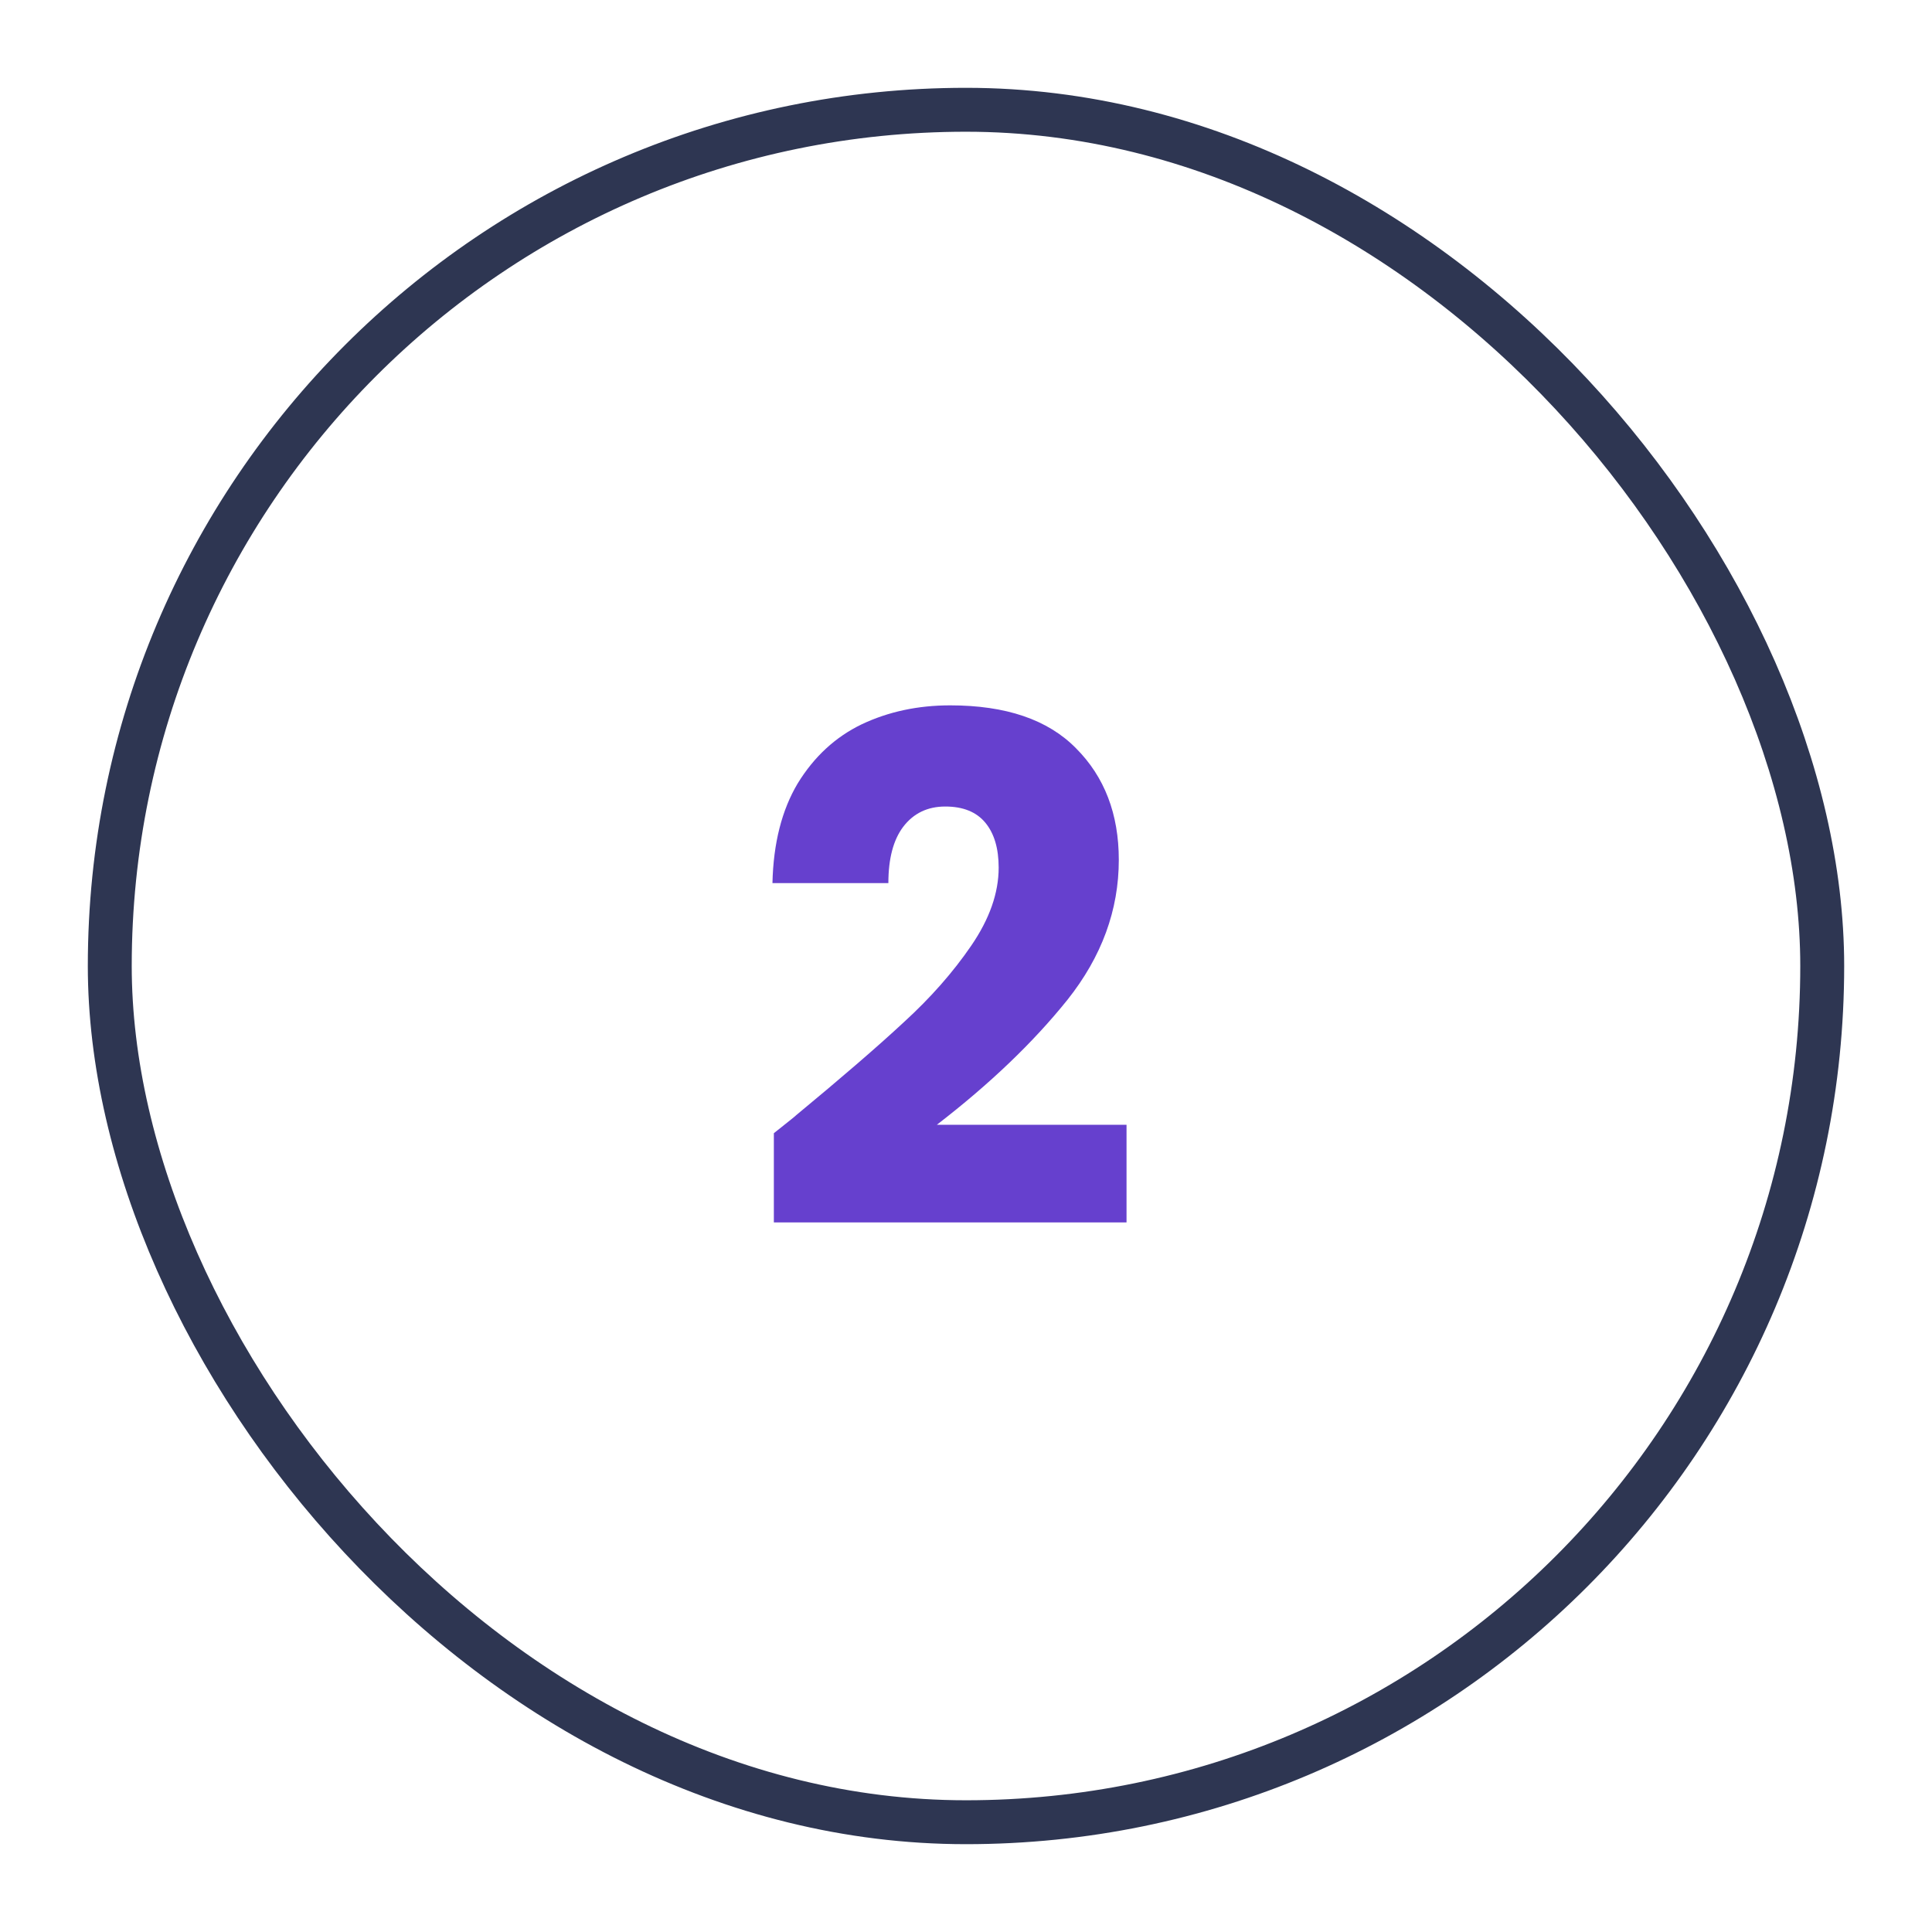 <svg width="44" height="44" viewBox="0 0 44 44" fill="none" xmlns="http://www.w3.org/2000/svg">
<g filter="url(#filter0_d_176_932)">
<rect x="2" y="1" width="40" height="40" rx="20" fill="white"/>
<rect x="2.5" y="1.5" width="39" height="39" rx="19.5" stroke="#2E3652"/>
<path d="M17.624 24.808C17.987 24.52 18.152 24.387 18.12 24.408C19.165 23.544 19.987 22.835 20.584 22.28C21.192 21.725 21.704 21.144 22.12 20.536C22.536 19.928 22.744 19.336 22.744 18.76C22.744 18.323 22.643 17.981 22.44 17.736C22.237 17.491 21.933 17.368 21.528 17.368C21.123 17.368 20.803 17.523 20.568 17.832C20.344 18.131 20.232 18.557 20.232 19.112H17.592C17.613 18.205 17.805 17.448 18.168 16.84C18.541 16.232 19.027 15.784 19.624 15.496C20.232 15.208 20.904 15.064 21.64 15.064C22.909 15.064 23.864 15.389 24.504 16.04C25.155 16.691 25.48 17.539 25.48 18.584C25.48 19.725 25.091 20.787 24.312 21.768C23.533 22.739 22.541 23.688 21.336 24.616H25.656V26.84H17.624V24.808Z" fill="#6640CE"/>
</g>
<defs>
<filter id="filter0_d_176_932" x="0" y="0" width="44" height="44" filterUnits="userSpaceOnUse" color-interpolation-filters="sRGB">
<feFlood flood-opacity="0" result="BackgroundImageFix"/>
<feColorMatrix in="SourceAlpha" type="matrix" values="0 0 0 0 0 0 0 0 0 0 0 0 0 0 0 0 0 0 127 0" result="hardAlpha"/>
<feOffset dy="1"/>
<feGaussianBlur stdDeviation="1"/>
<feColorMatrix type="matrix" values="0 0 0 0 0.063 0 0 0 0 0.094 0 0 0 0 0.157 0 0 0 0.05 0"/>
<feBlend mode="normal" in2="BackgroundImageFix" result="effect1_dropShadow_176_932"/>
<feBlend mode="normal" in="SourceGraphic" in2="effect1_dropShadow_176_932" result="shape"/>
</filter>
</defs>
</svg>
